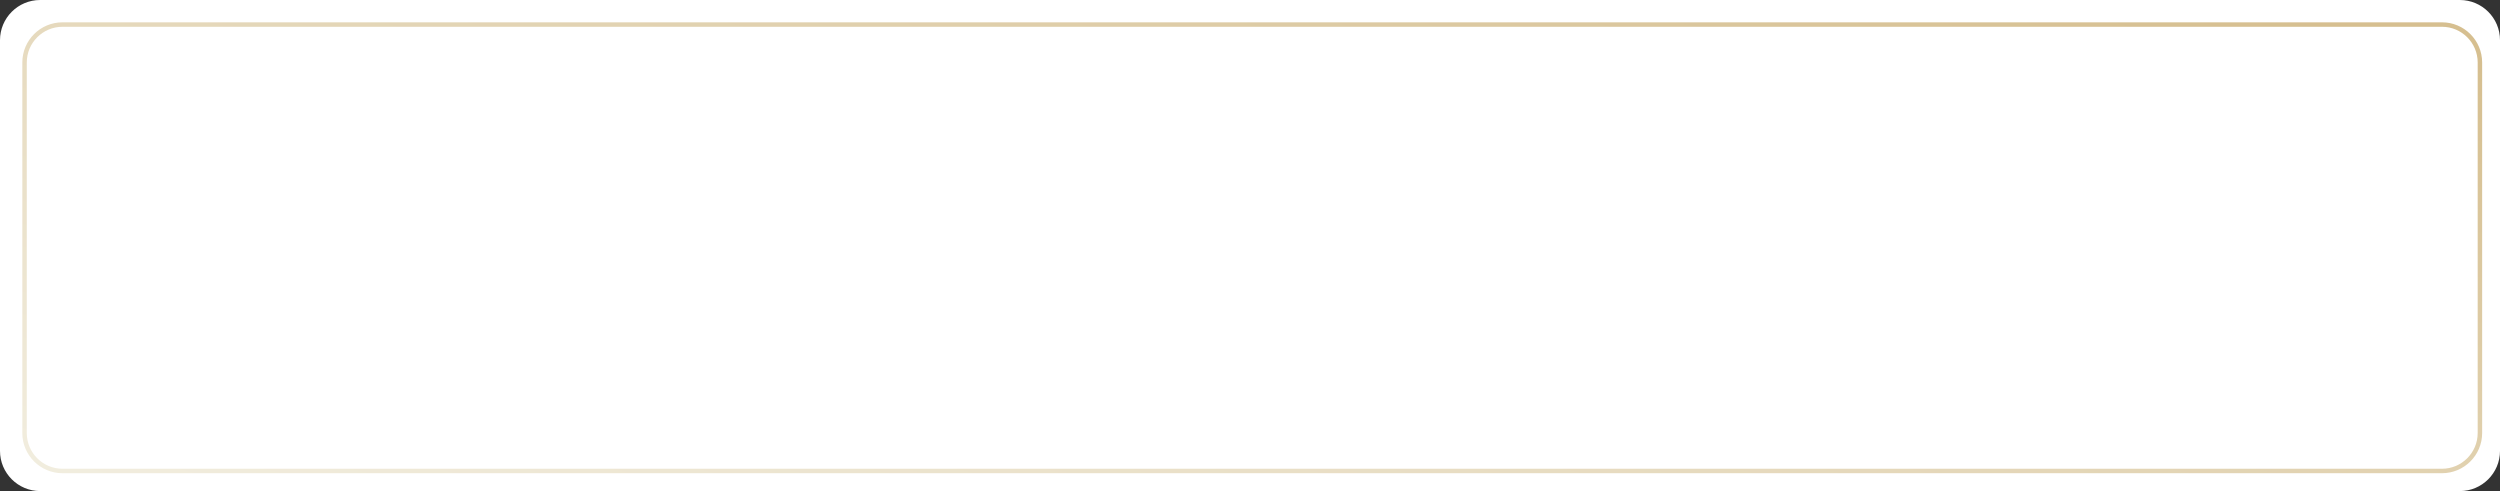 <?xml version="1.0" encoding="UTF-8"?> <svg xmlns="http://www.w3.org/2000/svg" width="560" height="110" viewBox="0 0 560 110" fill="none"><rect x="0" y="0" width="560" height="110" fill="#333333" stroke="none"/> <path d="M0 9C0 4.029 4.029 0 9 0H551C555.971 0 560 4.029 560 9V101C560 105.971 555.971 110 551 110H9C4.029 110 0 105.971 0 101V9Z" fill="white"></path> <path d="M5.5 14C5.5 9.306 9.306 5.5 14 5.5H547C551.694 5.5 555.5 9.306 555.5 14V97C555.5 101.694 551.694 105.5 547 105.5H14C9.306 105.5 5.5 101.694 5.5 97V14Z" stroke="url(#paint0_linear)"></path> <defs> <linearGradient id="paint0_linear" x1="482.408" y1="-5.33" x2="423.776" y2="218.348" gradientUnits="userSpaceOnUse"> <stop stop-color="#D6BF90"></stop> <stop offset="1" stop-color="#F2EEE0"></stop> </linearGradient> </defs> </svg> 